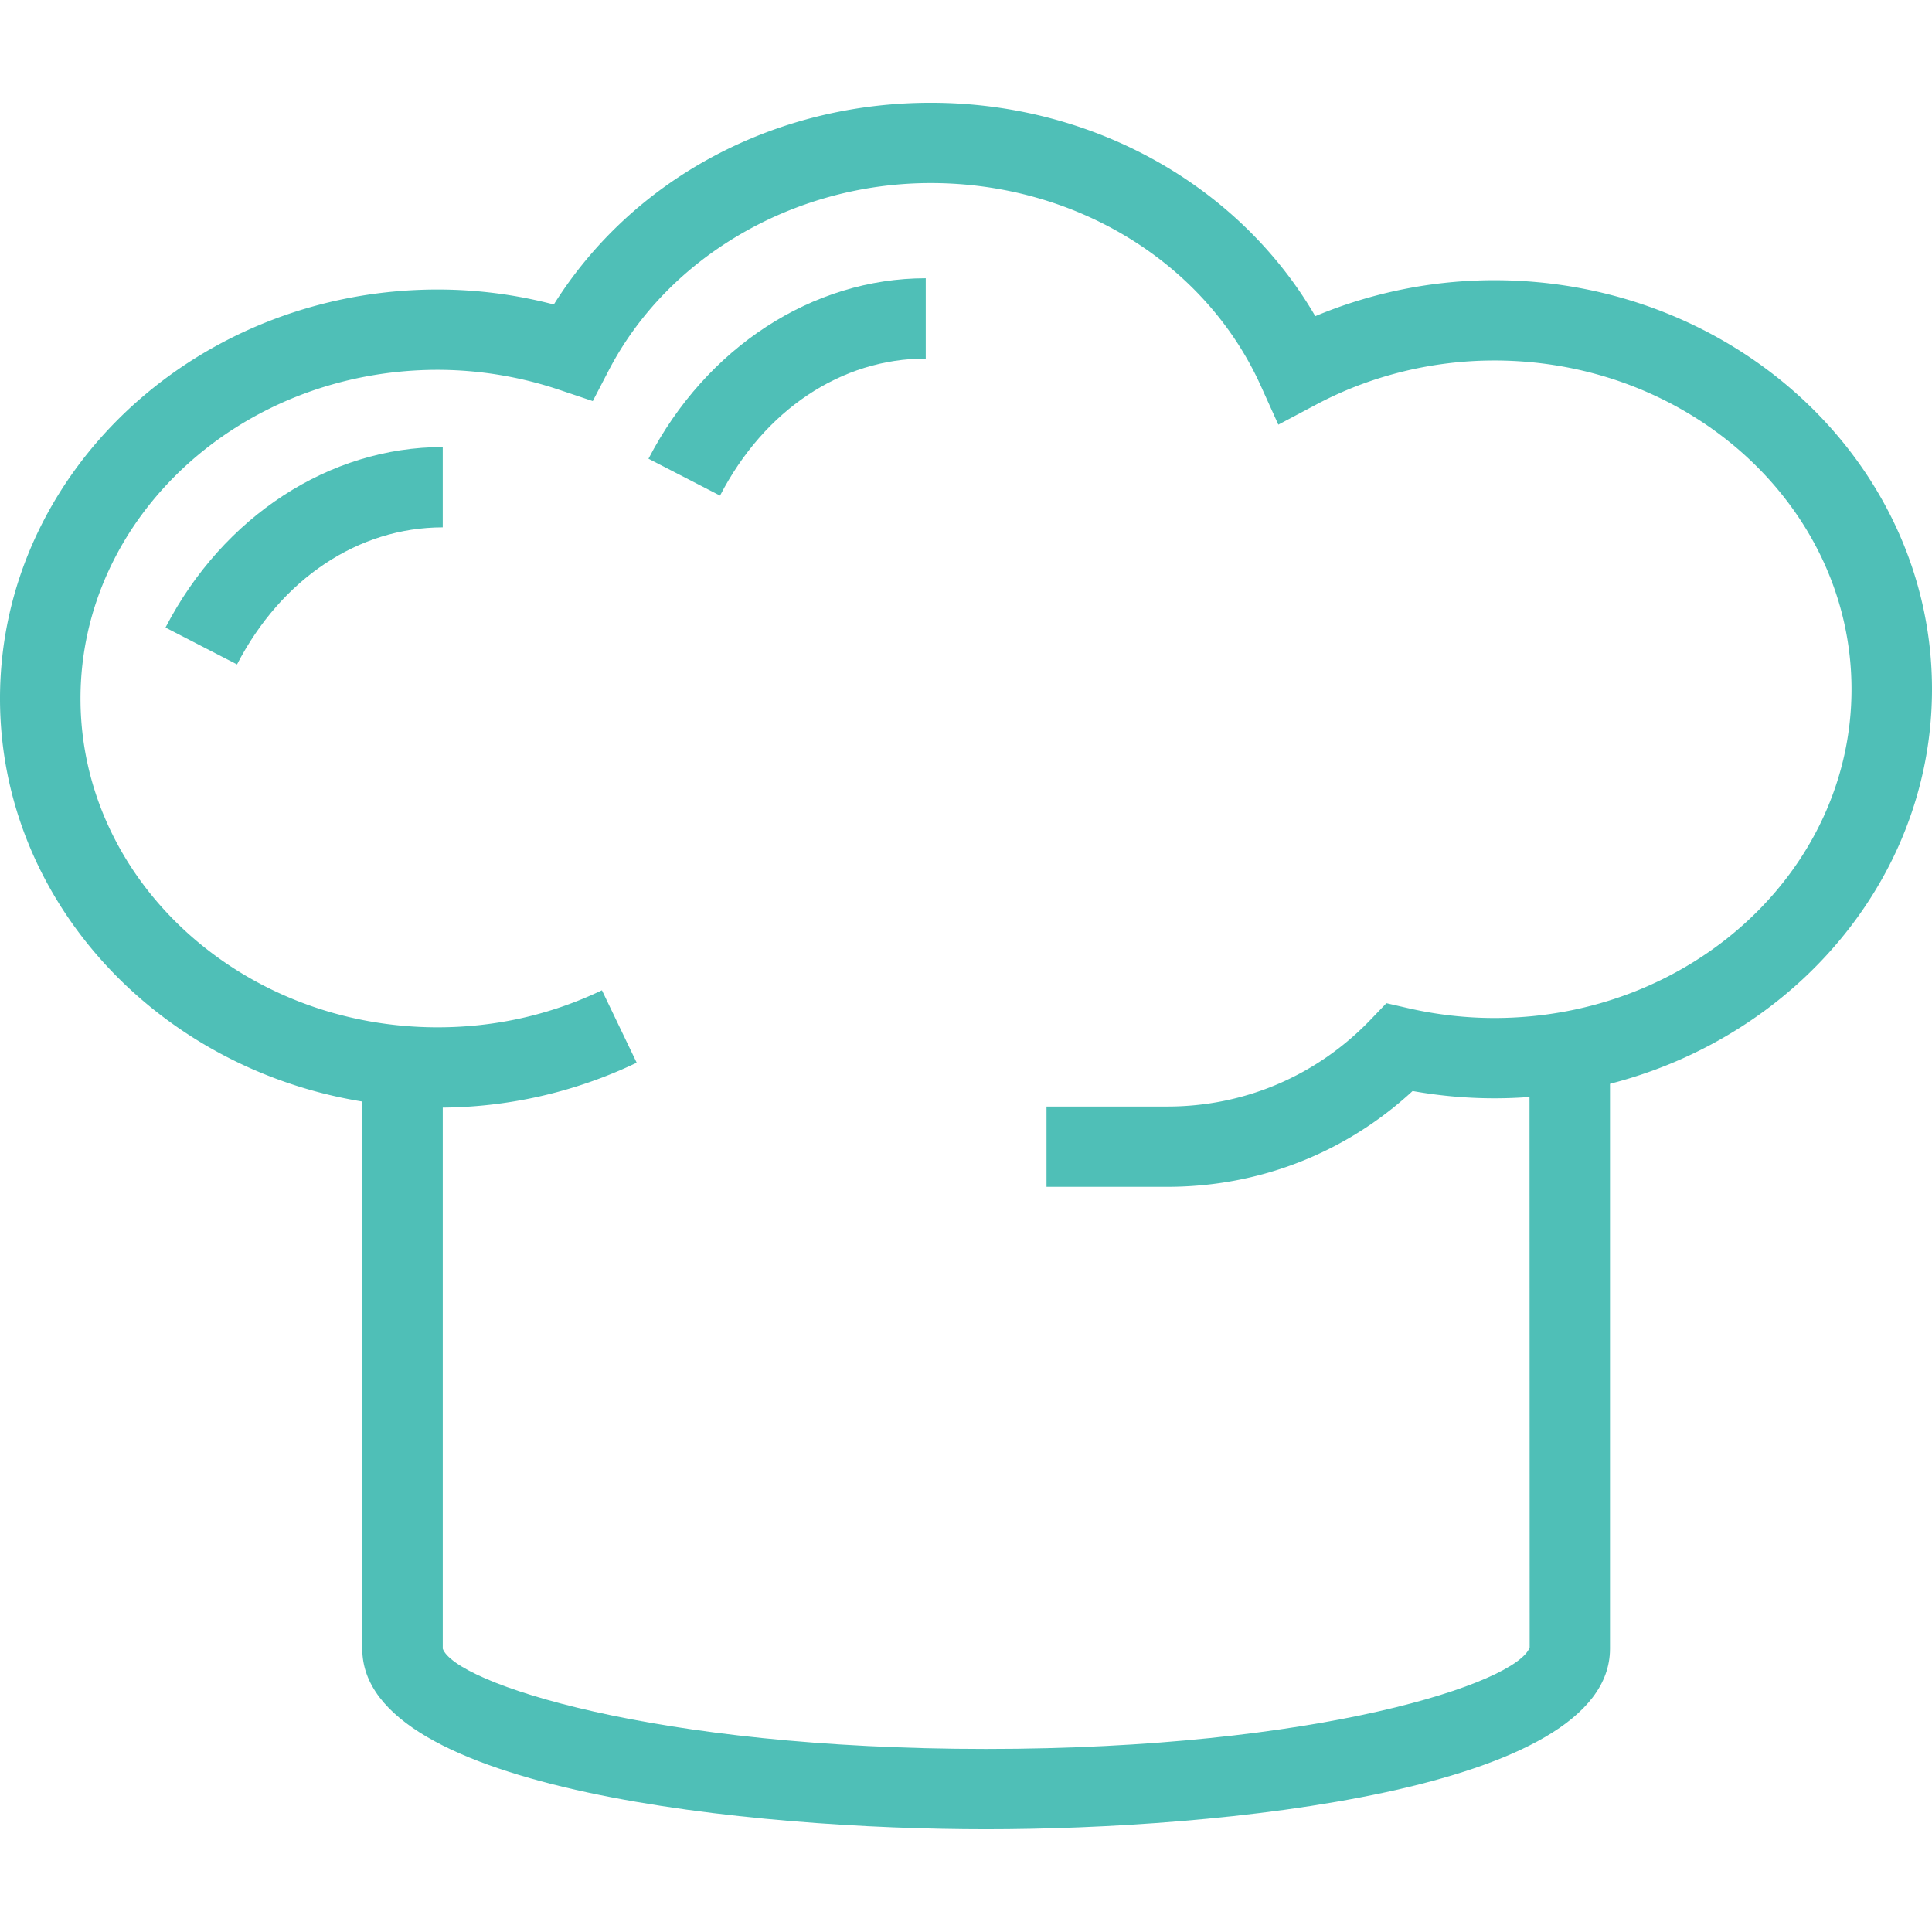 <svg fill="rgb(0, 0, 0)" preserveAspectRatio="xMidYMid meet" id="comp-kc6jkpsxsvgcontent" data-bbox="29.5 37 141 126" viewBox="29.5 37 141 126" height="200" width="200" xmlns="http://www.w3.org/2000/svg" data-type="color" role="img" aria-labelledby="comp-kc6jkpsx-svgtitle"><title id="comp-kc6jkpsx-svgtitle"></title>
    <g>
        <path d="M101.469 163c-16.911 0-45.531-2.776-45.531-13.176v-42.498h5.875v42.498c.901 2.491 15.33 7.316 39.656 7.316s38.755-4.825 39.668-7.41l-.011-42.345H147v42.44C147 160.224 118.379 163 101.469 163z" fill="#4FBFB7" data-color="1"></path>
        <path d="M82.048 65.67l-5.221-2.69c4.211-8.125 11.962-13.172 20.235-13.172v5.86c-6.158.001-11.77 3.739-15.014 10.002z" fill="#4FBFB7" data-color="1"></path>
        <path d="M46.798 77.99l-5.221-2.69c4.211-8.125 11.965-13.173 20.235-13.173v5.86c-6.156.001-11.77 3.741-15.014 10.003z" fill="#4FBFB7" data-color="1"></path>
        <path d="M114.688 116.116h-8.812v-5.86h8.812c5.646 0 10.915-2.252 14.84-6.34l1.153-1.202 1.627.372c2.057.469 4.16.708 6.248.708 14.375 0 26.07-10.762 26.07-23.991S152.93 55.81 138.555 55.81c-4.541 0-9.033 1.112-12.992 3.214l-2.768 1.469-1.288-2.852c-4.062-8.98-13.514-14.781-24.077-14.781-9.966 0-19.194 5.37-23.509 13.681l-1.159 2.232-2.387-.803a27.943 27.943 0 0 0-8.93-1.479c-14.375 0-26.07 10.764-26.07 23.993s11.695 23.991 26.07 23.991c4.197 0 8.23-.91 11.985-2.704l2.536 5.285a33.408 33.408 0 0 1-14.521 3.279c-17.614 0-31.945-13.392-31.945-29.852 0-16.461 14.332-29.853 31.945-29.853 2.849 0 5.689.366 8.474 1.092C75.648 42.583 85.969 37 97.43 37c11.807 0 22.507 6.025 28.061 15.575a33.814 33.814 0 0 1 13.064-2.625c17.614 0 31.945 13.392 31.945 29.853 0 16.46-14.332 29.852-31.945 29.852-1.988 0-3.987-.179-5.961-.531-4.897 4.521-11.194 6.992-17.906 6.992z" fill="#4FBFB7" data-color="1"></path>
    </g>
</svg>